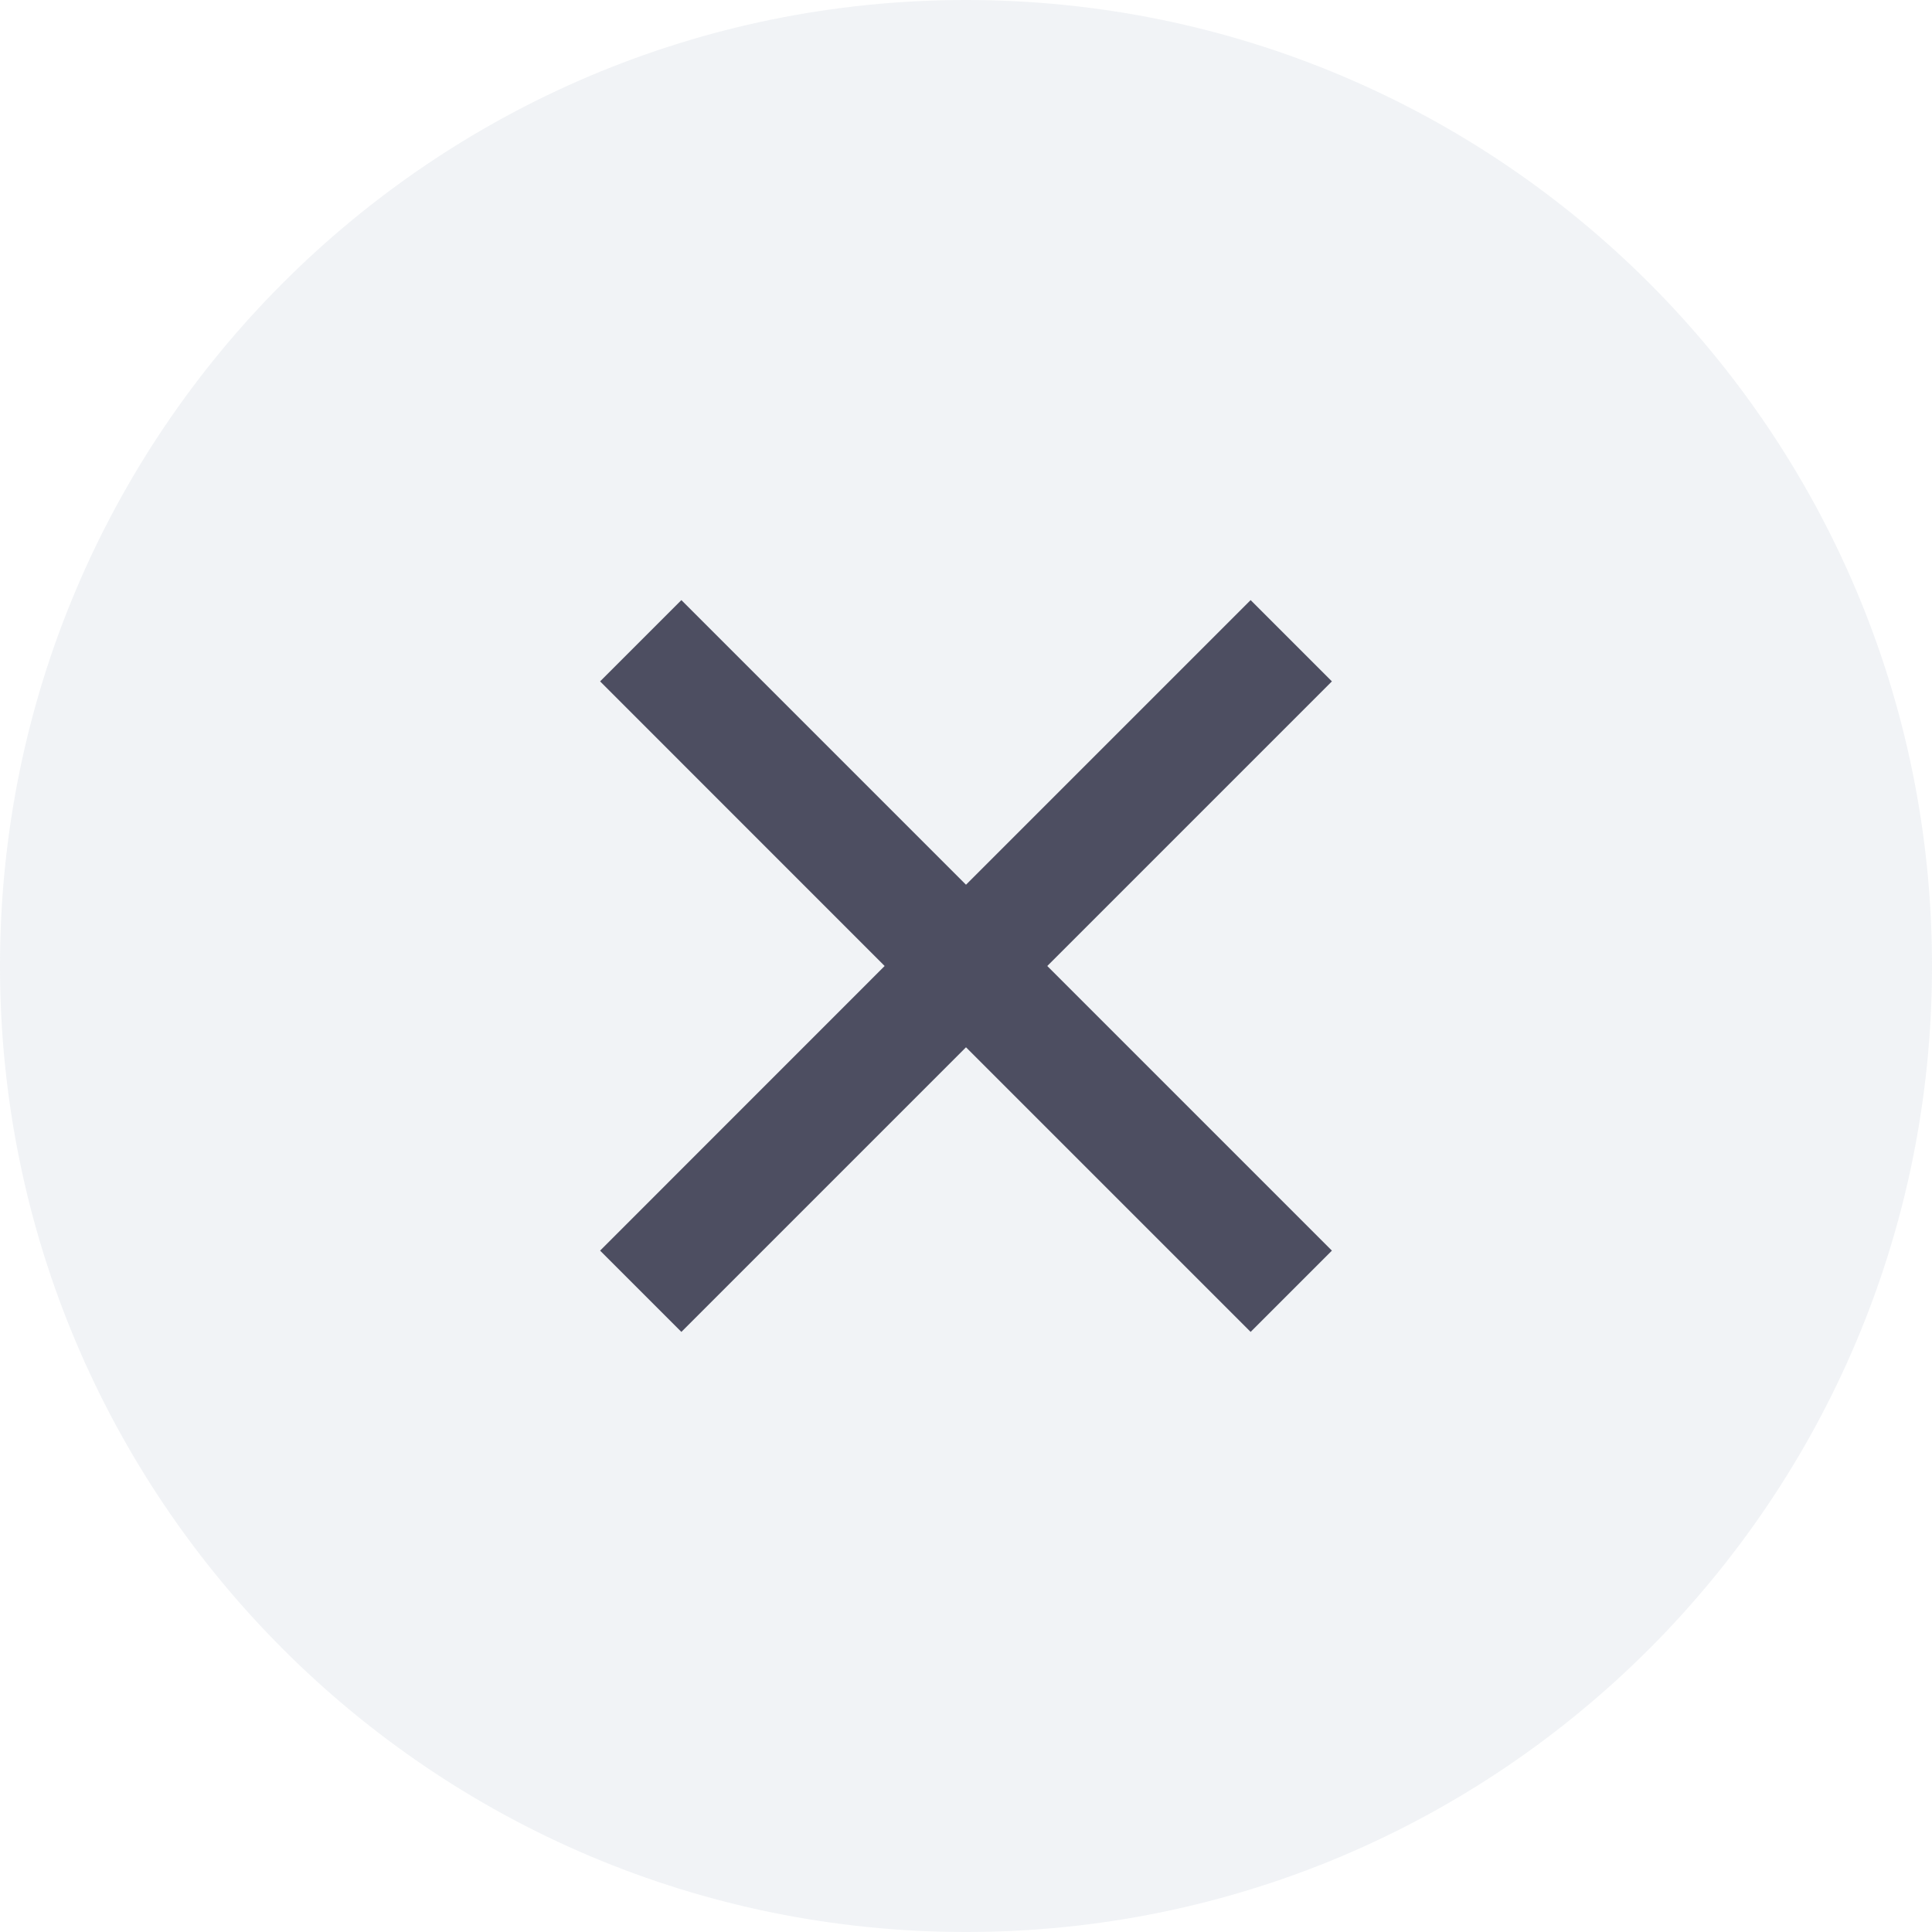 <svg width="28" height="28" viewBox="0 0 28 28" fill="none" xmlns="http://www.w3.org/2000/svg">
<path d="M0 14C0 21.732 6.268 28 14 28C21.732 28 28 21.732 28 14C28 6.268 21.732 0 14 0C6.268 0 0 6.268 0 14Z" fill="#A5ADC6" fill-opacity="0.15"/>
<path d="M12.821 14L8.697 9.875L9.875 8.697L14 12.822L18.125 8.697L19.303 9.875L15.178 14L19.303 18.125L18.125 19.303L14 15.178L9.875 19.303L8.697 18.125L12.821 14Z" fill="#4D4E61"/>
</svg>
